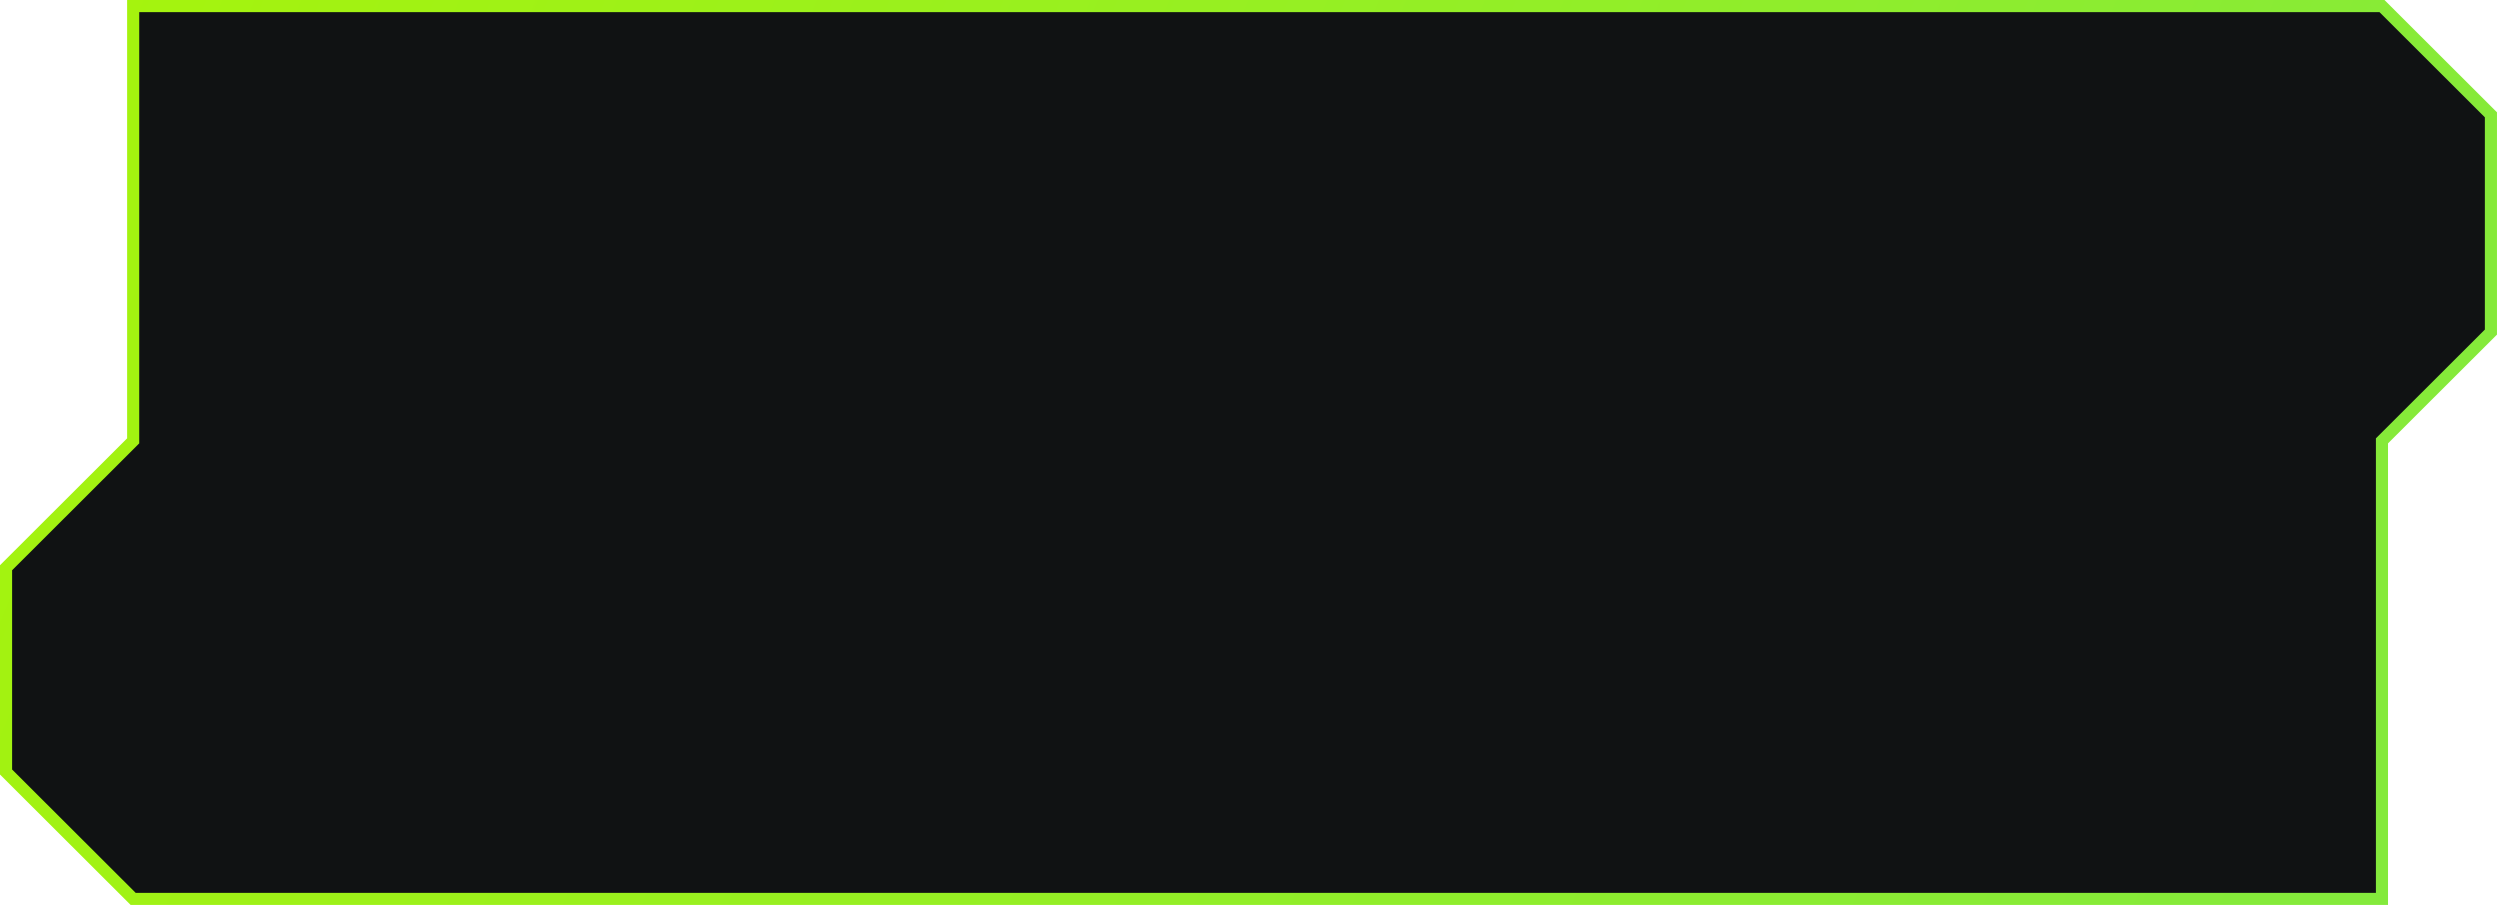 <svg width="413" height="150" viewBox="0 0 413 150" fill="none" xmlns="http://www.w3.org/2000/svg">
<path d="M1 93.793L22 72.83V1L393.5 1L411.5 18.968V54.861L393.5 72.83V148.5L22 148.5L1 127.537V93.793Z" fill="#101213" stroke="url(#paint0_linear_671_68)" stroke-width="2"/>
<defs>
<linearGradient id="paint0_linear_671_68" x1="-74.5" y1="1" x2="562.18" y2="261.327" gradientUnits="userSpaceOnUse">
<stop stop-color="#ACF504"/>
<stop offset="1" stop-color="#73E553"/>
</linearGradient>
</defs>
</svg>
